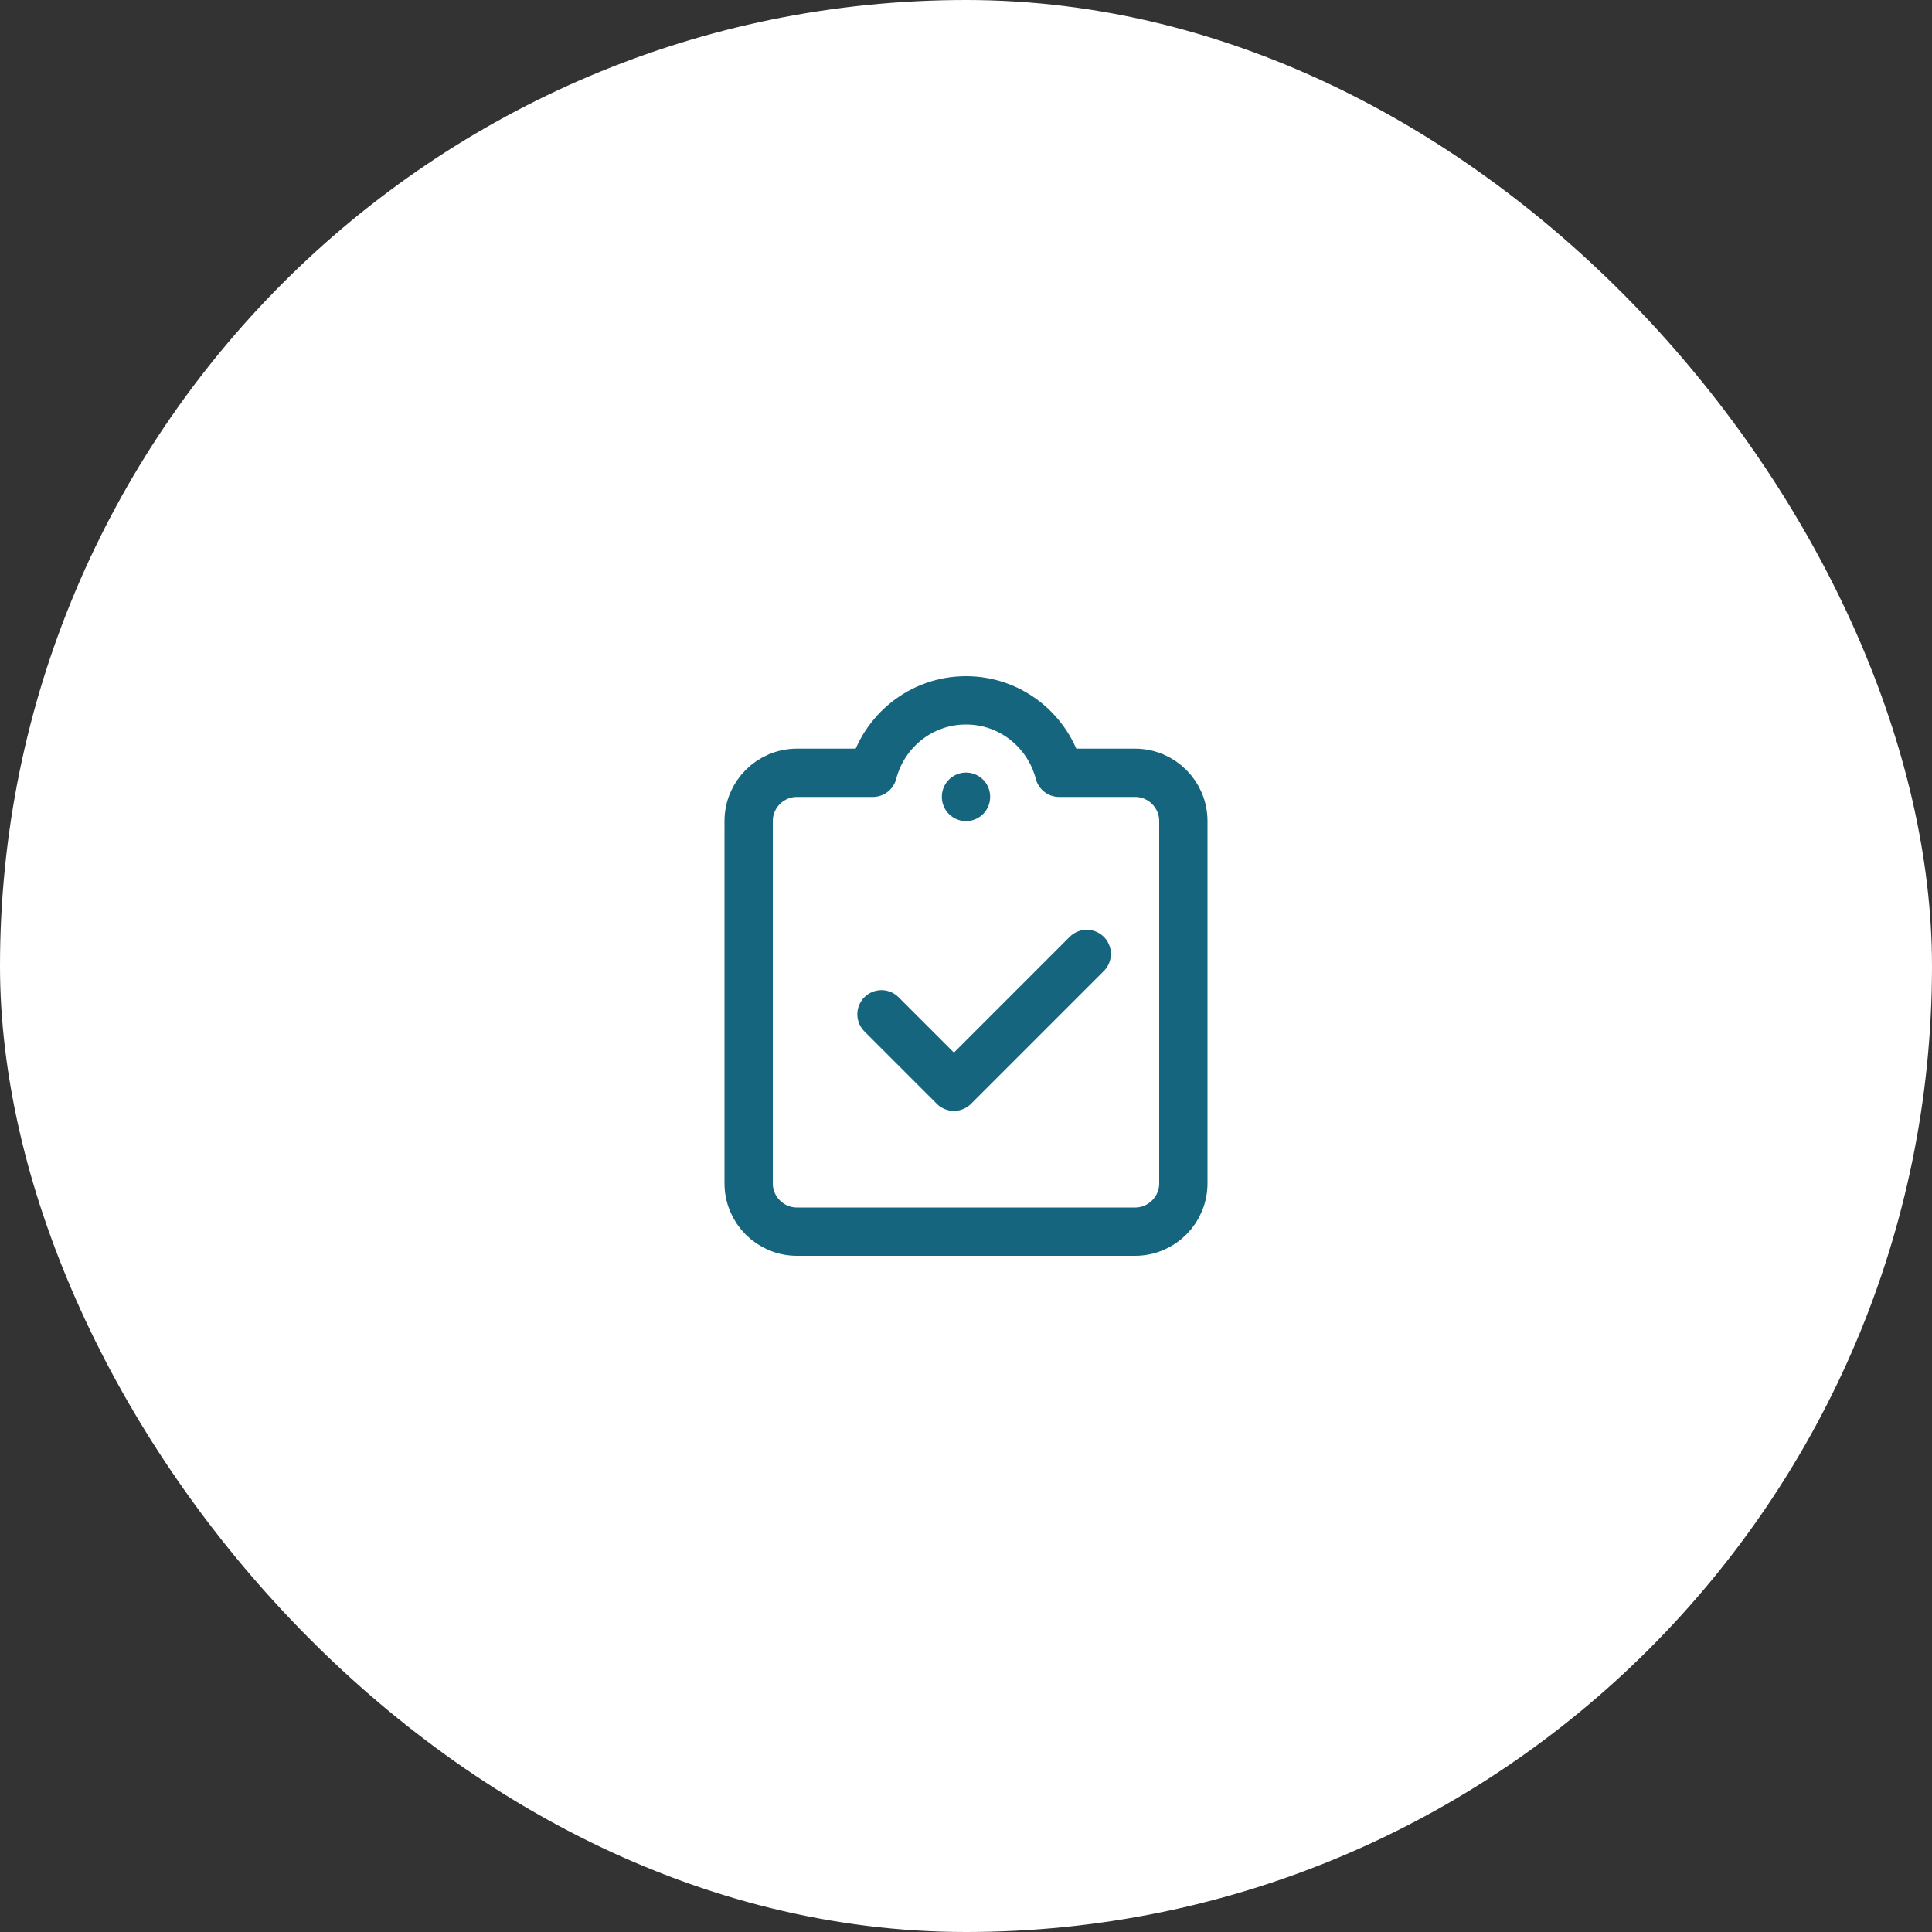 <svg xmlns="http://www.w3.org/2000/svg" width="80" height="80" viewBox="0 0 80 80" fill="none"><rect x="0" y="0" width="80" height="80" fill="#333333" stroke="none"/><rect width="80" height="80" rx="40" fill="white"></rect><path d="M36.5 42L39.5 45L45 39.5" stroke="#14657D" stroke-width="2" stroke-linecap="round" stroke-linejoin="round"></path><path fill-rule="evenodd" clip-rule="evenodd" d="M47 32H43.858C43.412 30.278 41.861 29 40 29C38.139 29 36.588 30.278 36.142 32H33C31.896 32 31 32.896 31 34V49C31 50.104 31.896 51 33 51H47C48.104 51 49 50.104 49 49V34C49 32.896 48.104 32 47 32Z" stroke="#14657D" stroke-width="2" stroke-linecap="round" stroke-linejoin="round"></path><path d="M40 33V32.99" stroke="#14657D" stroke-width="2" stroke-linecap="round" stroke-linejoin="round"></path></svg>